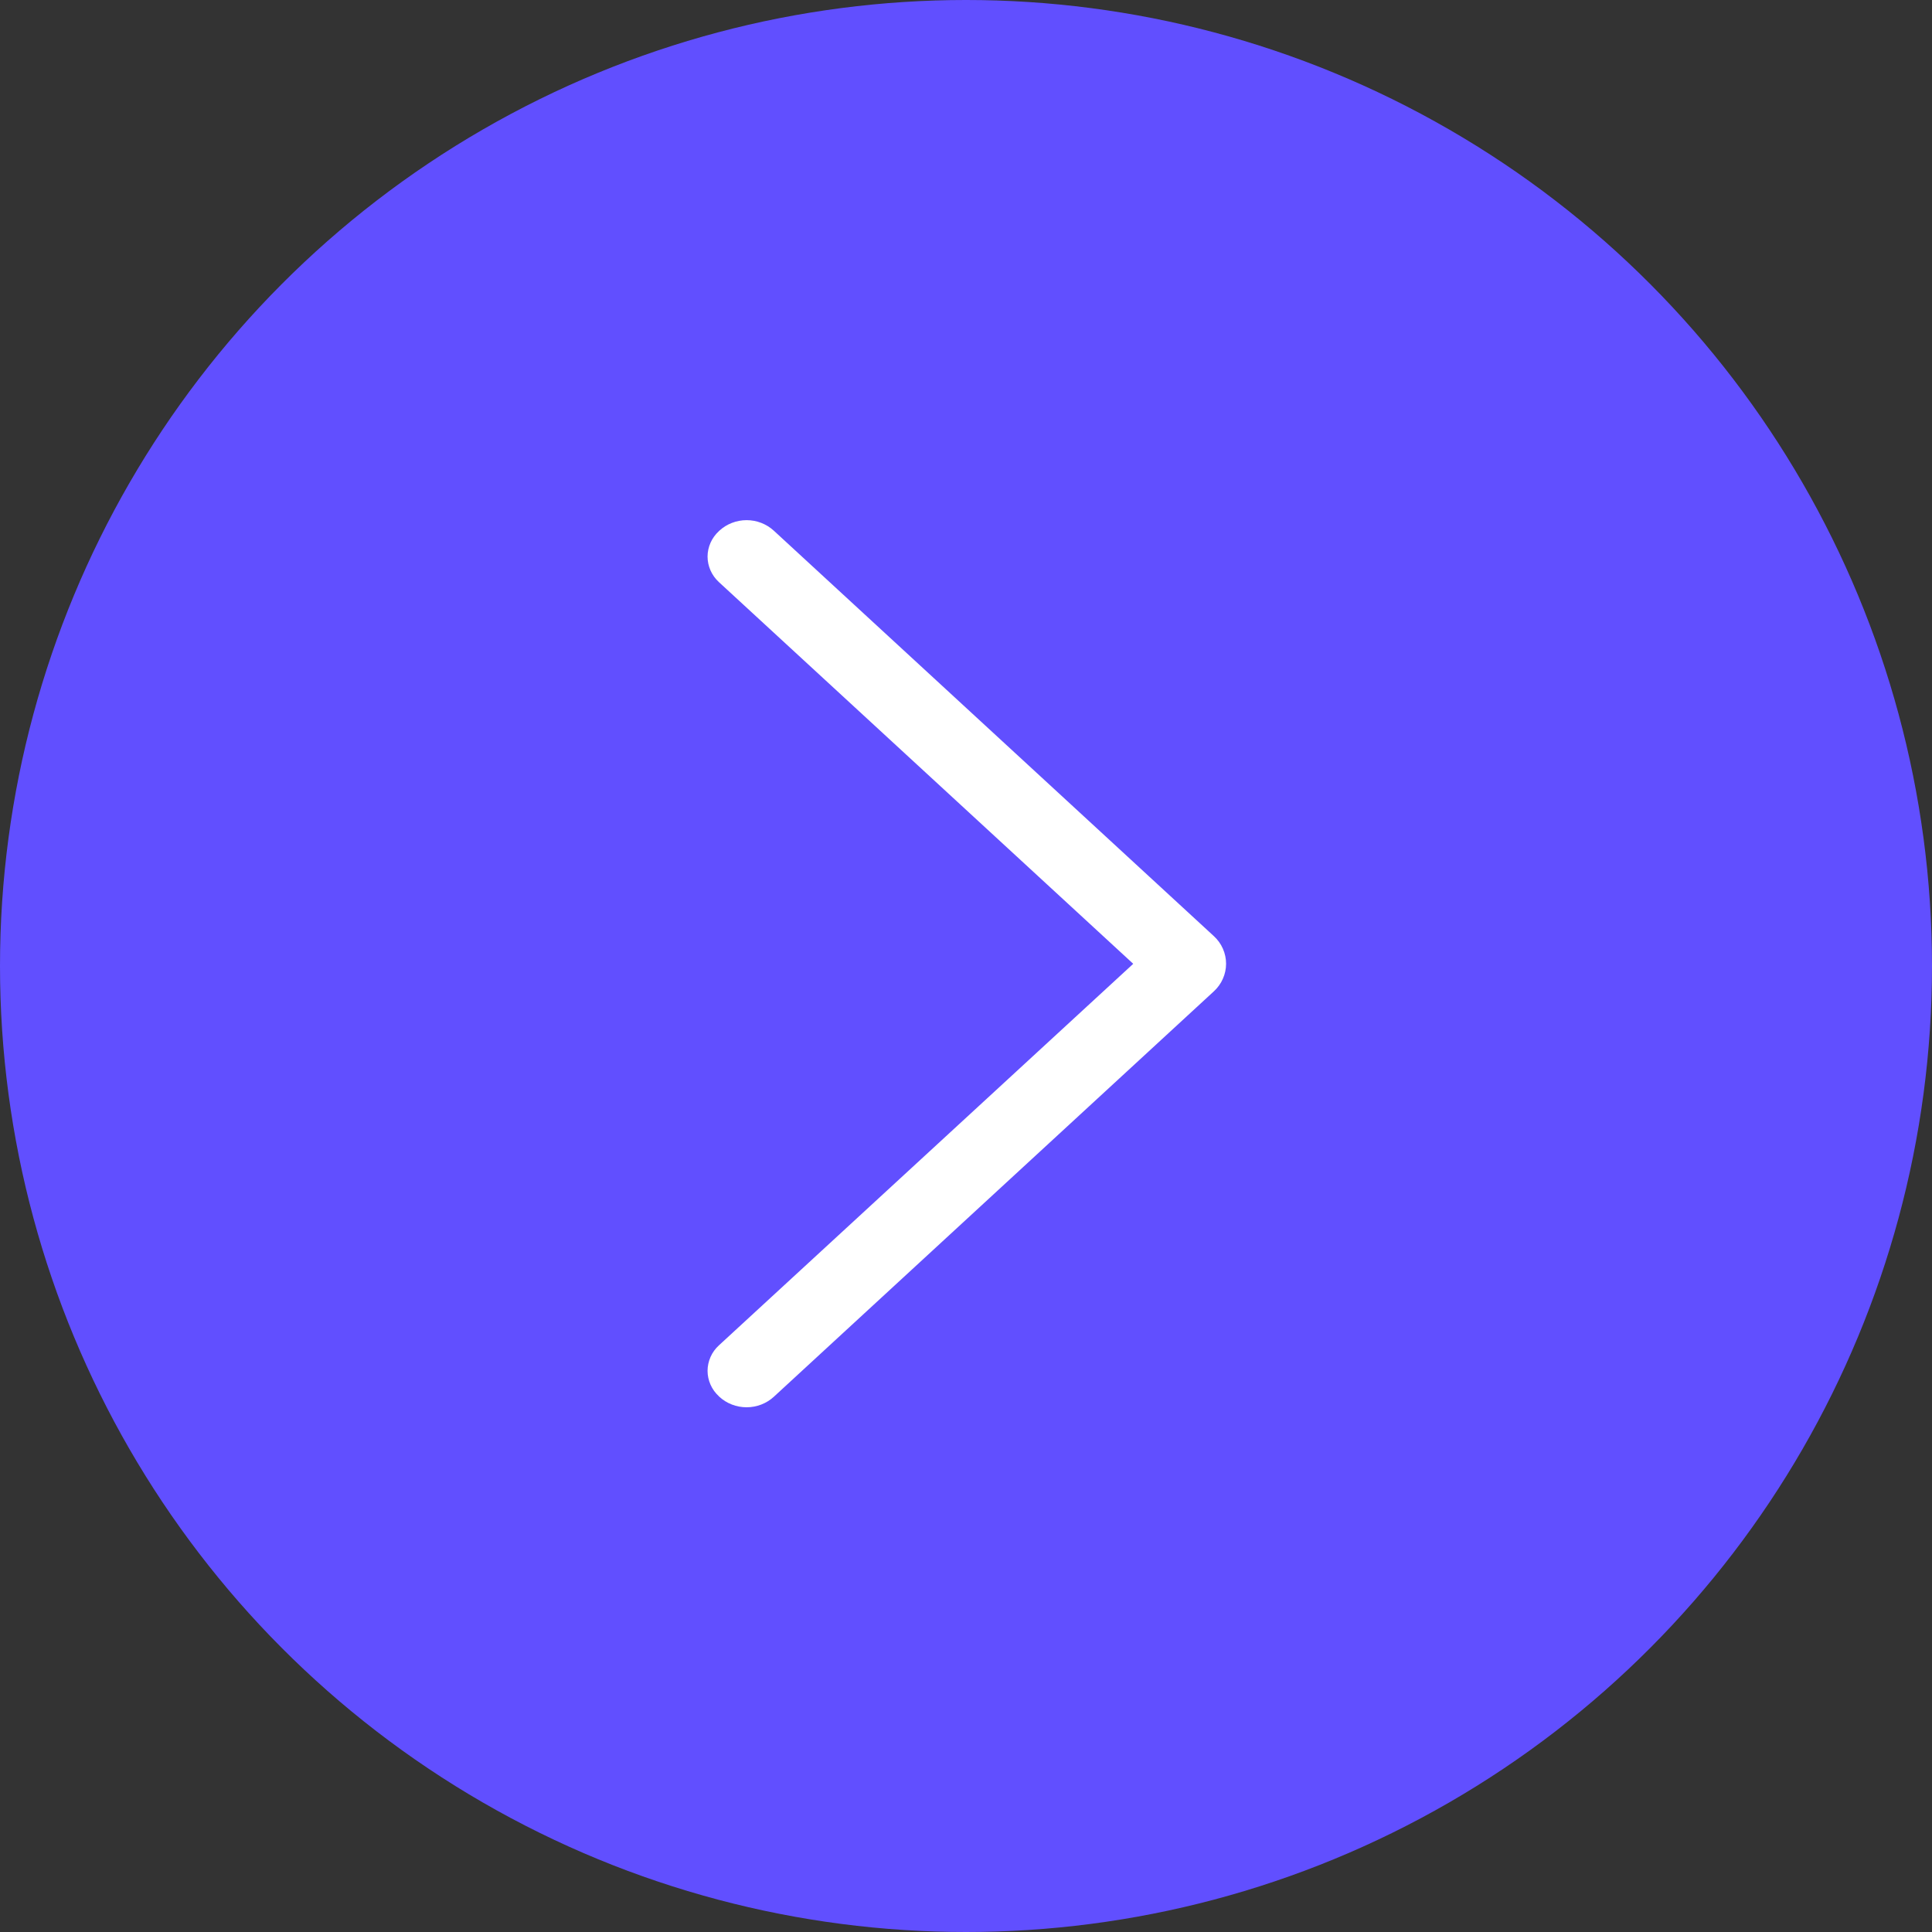 <svg width="52" height="52" viewBox="0 0 52 52" fill="none" xmlns="http://www.w3.org/2000/svg"><rect x="0" y="0" width="52" height="52" fill="#333333" stroke="none"/><circle cx="26" cy="26" r="26" transform="rotate(-180 26 26)" fill="#614FFF"/><path d="M32.67 25.195L20.828 14.284C20.63 14.102 20.368 14 20.095 14C19.822 14 19.559 14.102 19.361 14.284L19.349 14.296C19.253 14.384 19.176 14.491 19.124 14.608C19.072 14.726 19.044 14.853 19.044 14.981C19.044 15.11 19.072 15.236 19.124 15.354C19.176 15.472 19.253 15.578 19.349 15.667L30.501 25.941L19.349 36.211C19.253 36.299 19.176 36.405 19.124 36.523C19.072 36.641 19.044 36.768 19.044 36.896C19.044 37.024 19.072 37.151 19.124 37.269C19.176 37.387 19.253 37.493 19.349 37.581L19.361 37.594C19.559 37.776 19.822 37.877 20.095 37.877C20.368 37.877 20.63 37.776 20.828 37.594L32.67 26.683C32.775 26.587 32.858 26.471 32.914 26.343C32.971 26.215 33 26.078 33 25.939C33 25.8 32.971 25.662 32.914 25.534C32.858 25.406 32.775 25.291 32.67 25.195Z" fill="white"/></svg>
